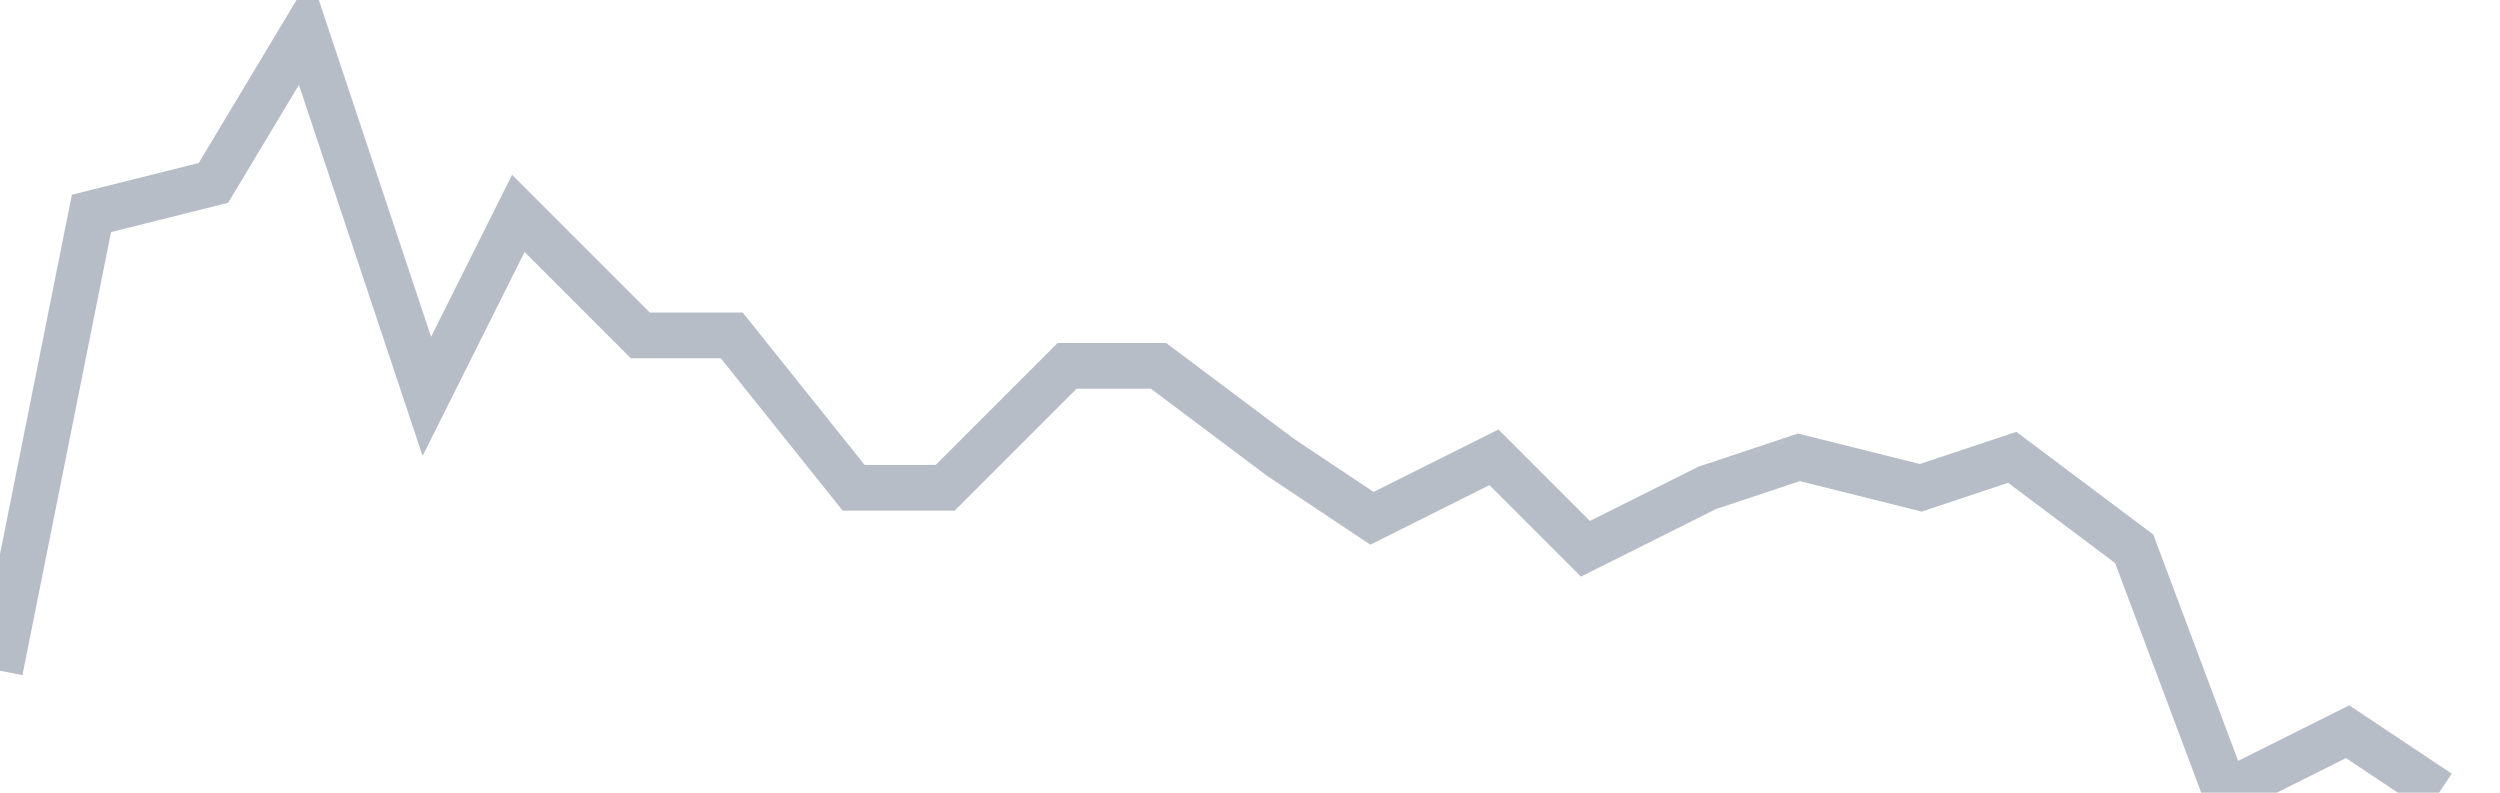 <svg width="82" height="26" fill="none" xmlns="http://www.w3.org/2000/svg"><path d="M0 22L3 7l4-1 3-5 4 12 3-6 4 4h3l4 5h3l4-4h3l4 3 3 2 4-2 3 3 4-2 3-1 4 1 3-1 4 3 3 8 4-2 3 2" stroke="#B7BDC6" stroke-width="1.5"/></svg>